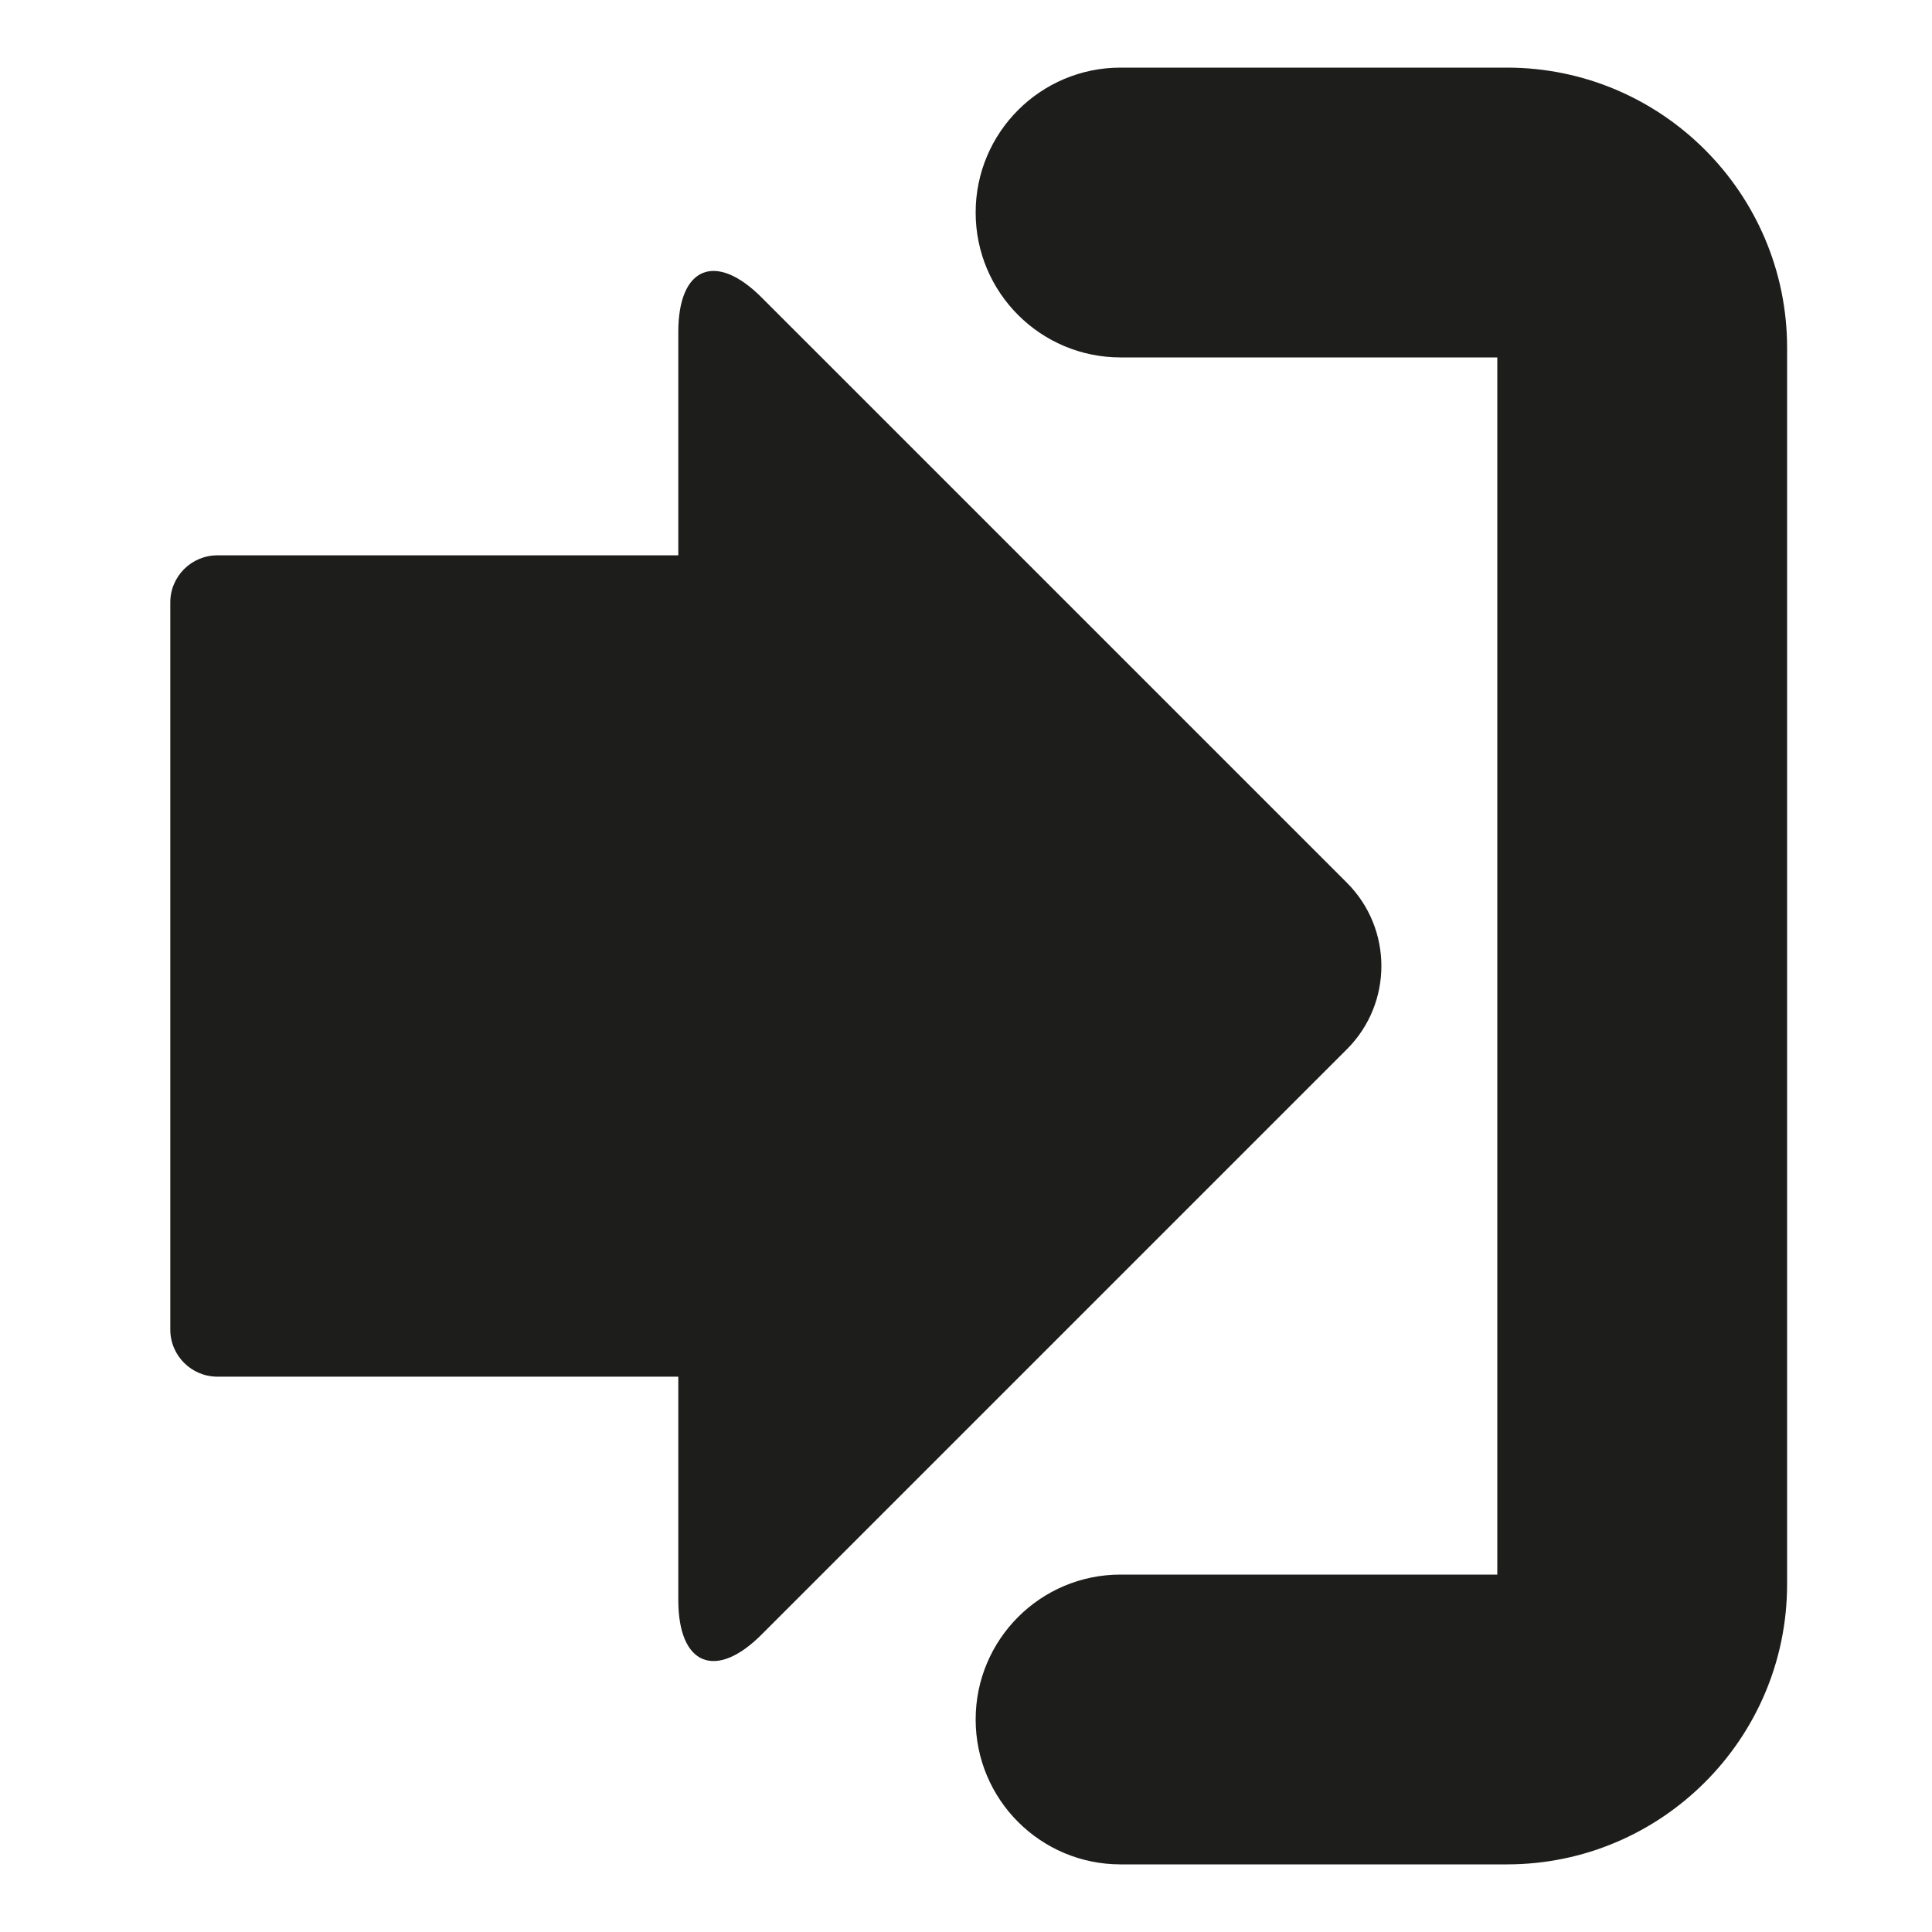 <?xml version="1.0" encoding="iso-8859-1"?>
<!-- Generator: Adobe Illustrator 17.1.0, SVG Export Plug-In . SVG Version: 6.00 Build 0)  -->
<!DOCTYPE svg PUBLIC "-//W3C//DTD SVG 1.1//EN" "http://www.w3.org/Graphics/SVG/1.1/DTD/svg11.dtd">
<svg version="1.1" id="Capa_1" xmlns="http://www.w3.org/2000/svg" xmlns:xlink="http://www.w3.org/1999/xlink" x="0px" y="0px"
	 viewBox="0 0 100 100" style="enable-background:new 0 0 100 100;" xml:space="preserve">
<g>
	<path style="fill:#1D1D1B;" d="M78,3.5H58c-4.143,0-7.5,3.358-7.5,7.5s3.357,7.5,7.5,7.5h19.5v63H58c-4.143,0-7.5,3.357-7.5,7.5
		s3.357,7.5,7.5,7.5h20c7.995,0,14.5-6.505,14.5-14.5V18C92.5,10.005,85.995,3.5,78,3.5z"/>
	<path style="fill:#1D1D1B;" d="M69.715,45.691L39.418,15.394c-2.38-2.38-4.309-1.581-4.309,1.785v11.565H11.252
		c-1.346,0-2.438,1.091-2.438,2.438v37.636c0,1.346,1.092,2.438,2.438,2.438h23.857v11.565c0,3.365,1.929,4.165,4.309,1.785
		l30.297-30.297C72.095,51.929,72.095,48.071,69.715,45.691z"/>
</g>
</svg>
